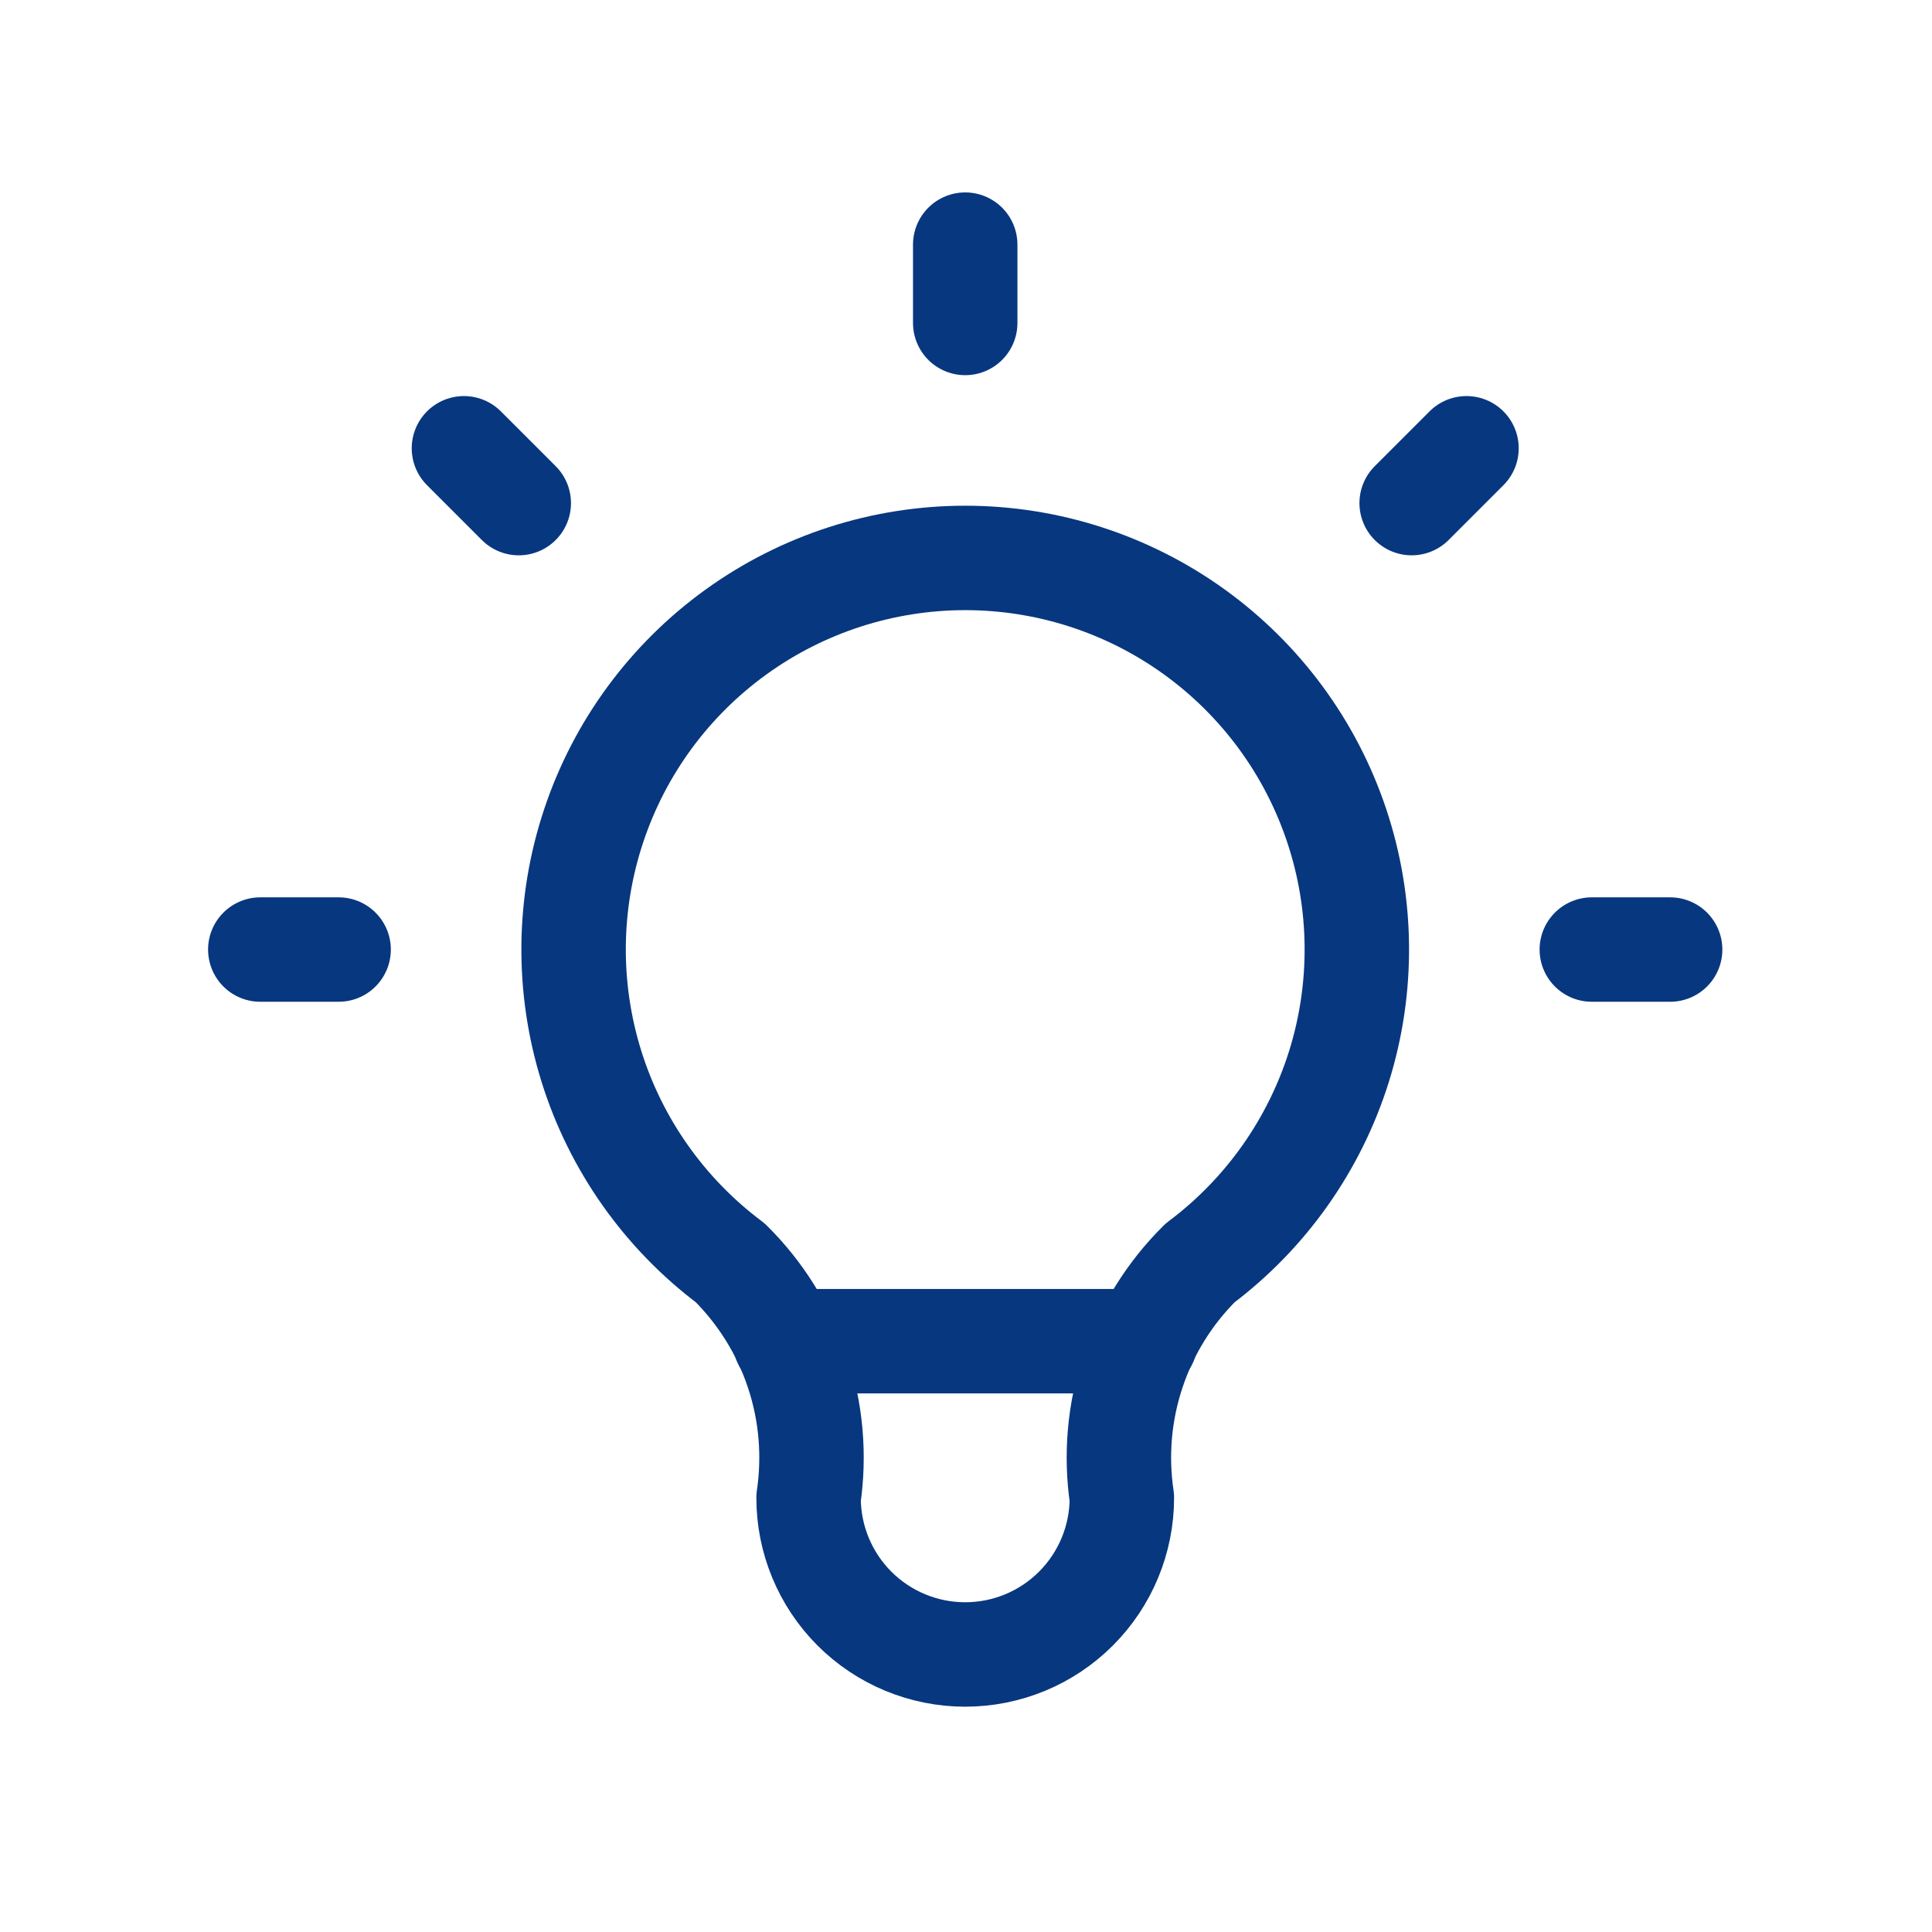 <?xml version="1.0" encoding="UTF-8"?> <svg xmlns="http://www.w3.org/2000/svg" width="37" height="37" viewBox="0 0 37 37" fill="none"><g clip-path="url(#clip0_137_1936)"><path d="M4.985 18.185H6.485M18.485 4.685V6.185M30.485 18.185H31.985M8.885 8.585L9.935 9.635M28.085 8.585L27.035 9.635" stroke="#07377F" stroke-width="2" stroke-linecap="round" stroke-linejoin="round"></path><path d="M13.985 24.185C12.726 23.24 11.795 21.923 11.326 20.421C10.857 18.918 10.872 17.306 11.37 15.813C11.867 14.319 12.822 13.021 14.1 12.1C15.377 11.18 16.911 10.685 18.485 10.685C20.059 10.685 21.593 11.18 22.87 12.1C24.147 13.021 25.102 14.319 25.6 15.813C26.098 17.306 26.113 18.918 25.644 20.421C25.174 21.923 24.244 23.24 22.985 24.185C22.399 24.764 21.958 25.474 21.698 26.256C21.437 27.037 21.364 27.869 21.485 28.685C21.485 29.48 21.169 30.243 20.606 30.806C20.044 31.369 19.28 31.685 18.485 31.685C17.689 31.685 16.926 31.369 16.363 30.806C15.801 30.243 15.485 29.48 15.485 28.685C15.605 27.869 15.533 27.037 15.272 26.256C15.011 25.474 14.57 24.764 13.985 24.185Z" stroke="#07377F" stroke-width="2" stroke-linecap="round" stroke-linejoin="round"></path><path d="M15.035 25.685H21.935" stroke="#07377F" stroke-width="2" stroke-linecap="round" stroke-linejoin="round"></path></g><defs><clipPath id="clip0_137_1936"><rect width="36" height="36" fill="white" transform="translate(0.485 0.185)"></rect></clipPath></defs></svg> 